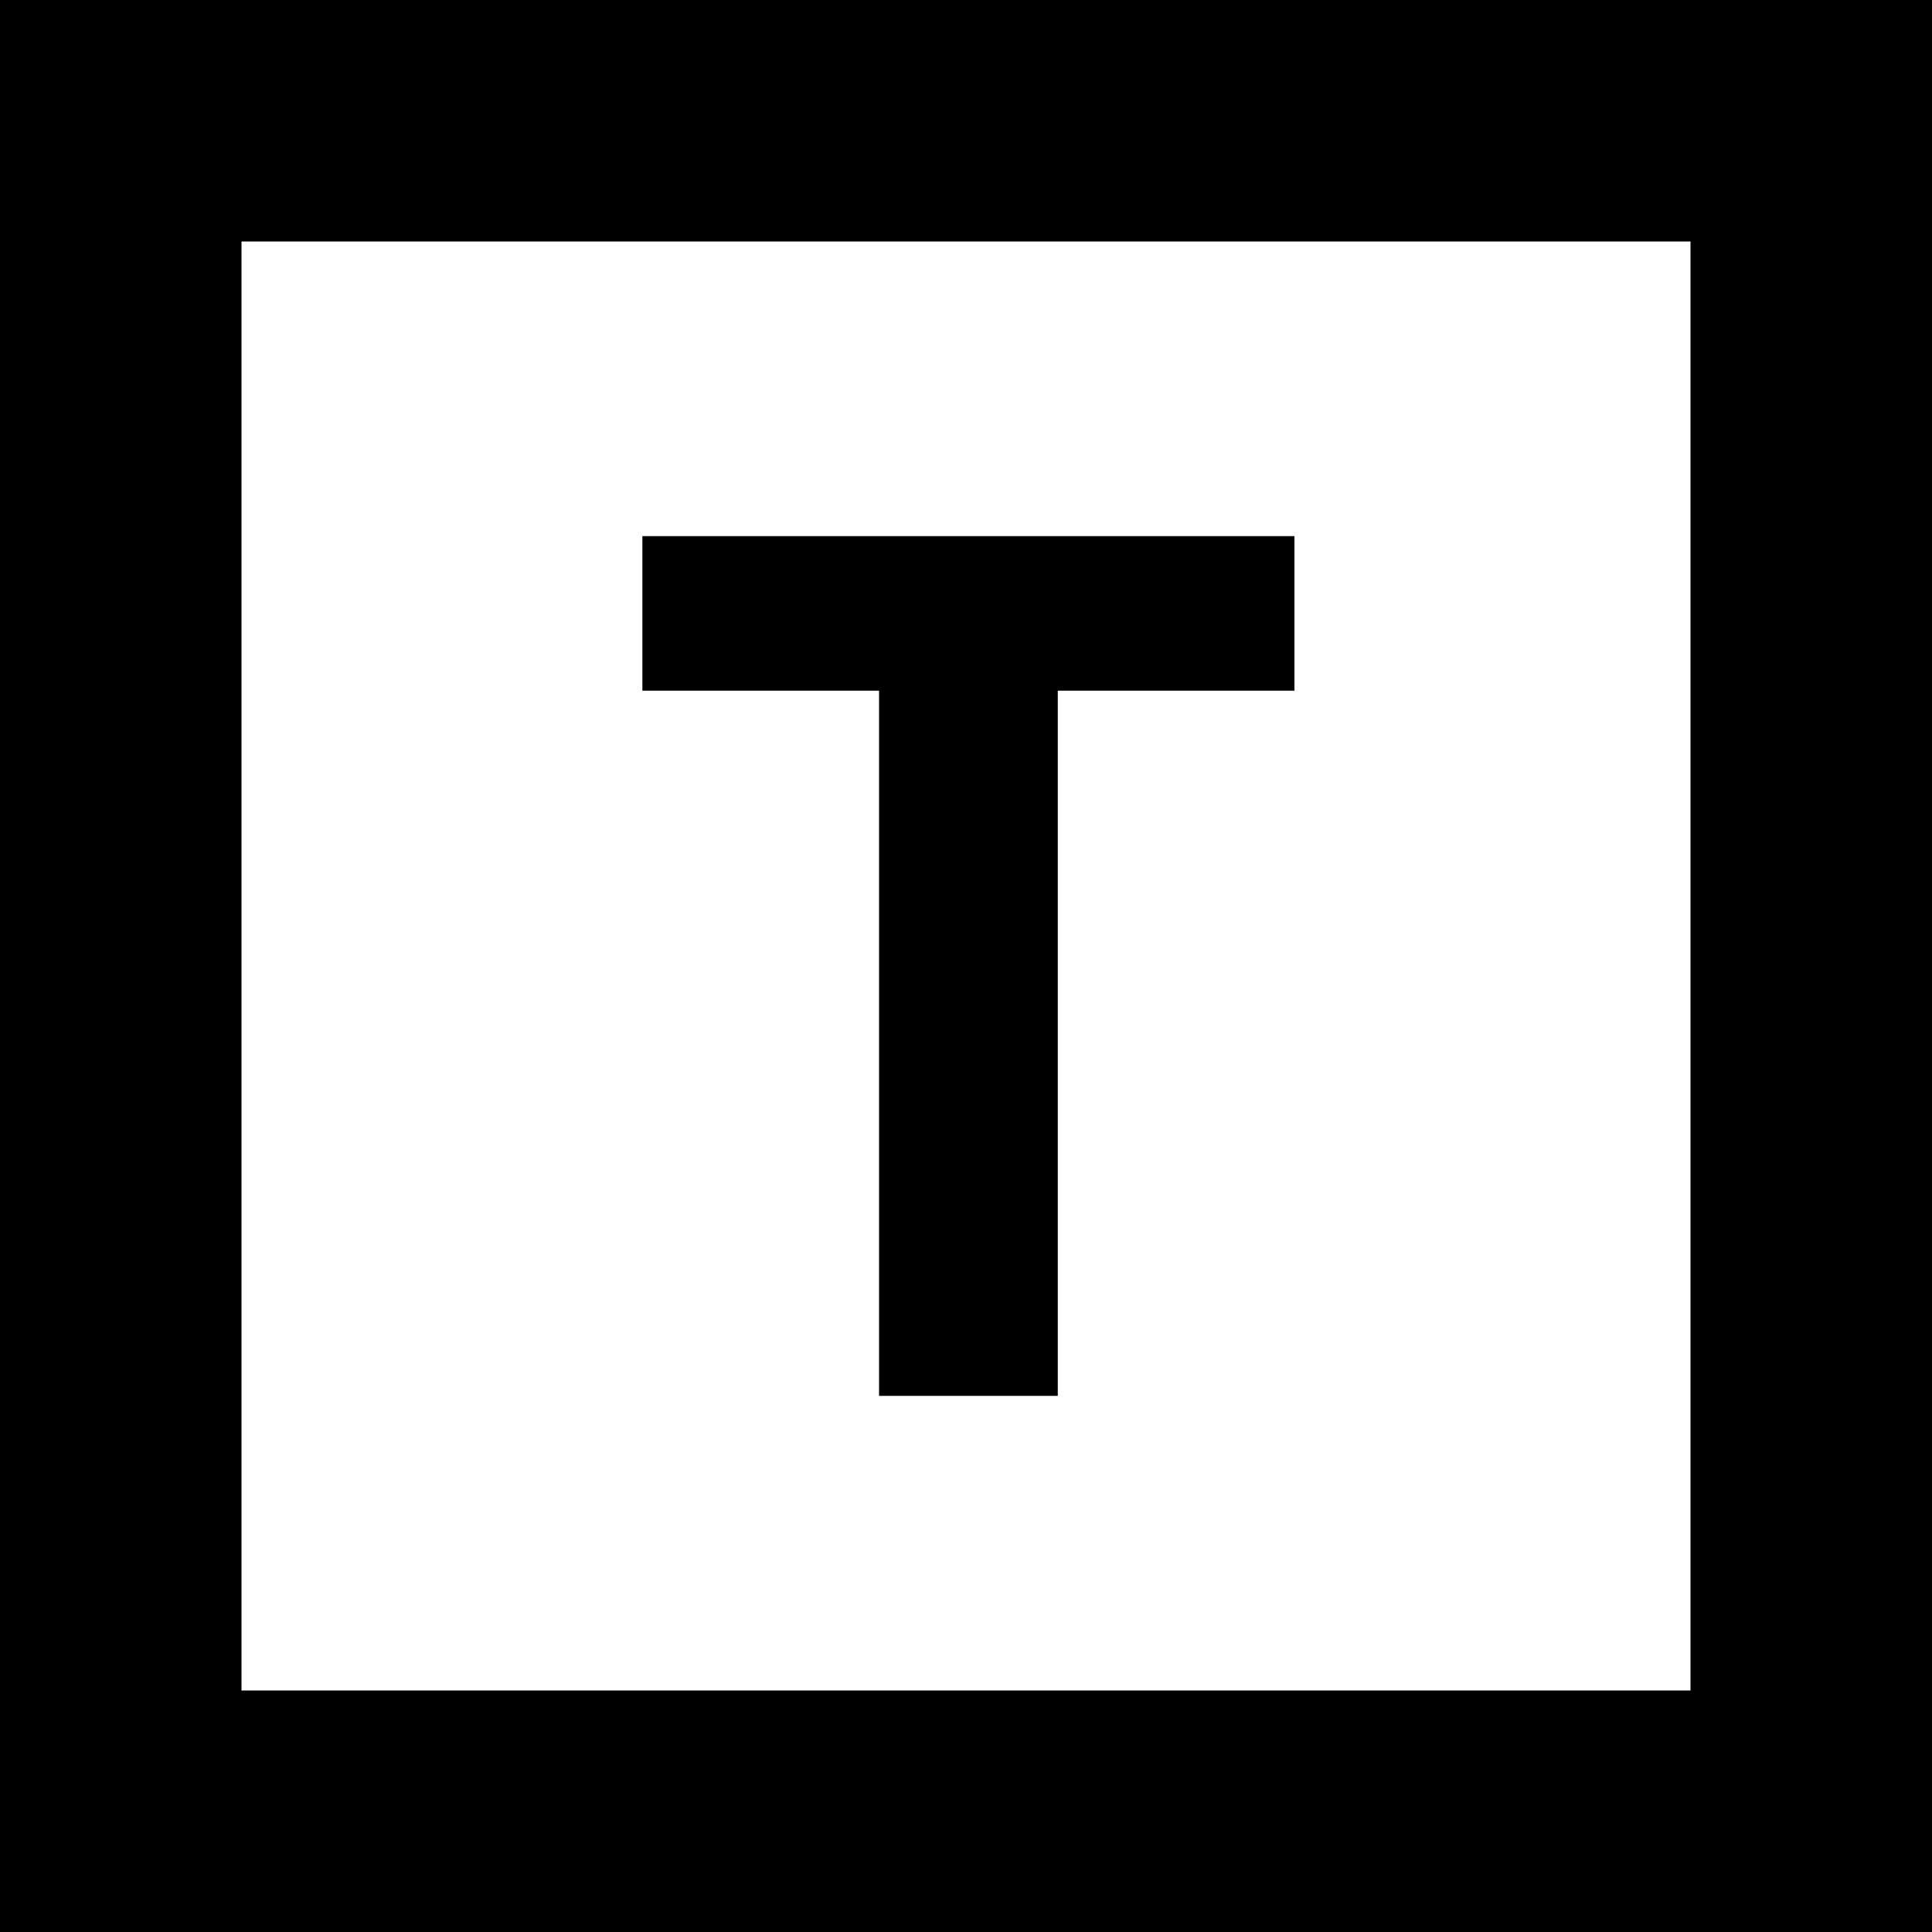 <?xml version="1.0" standalone="no"?>
<!DOCTYPE svg PUBLIC "-//W3C//DTD SVG 20010904//EN"
 "http://www.w3.org/TR/2001/REC-SVG-20010904/DTD/svg10.dtd">
<svg version="1.0" xmlns="http://www.w3.org/2000/svg"
 width="400pt" height="400pt" viewBox="0 0 400 400"
 preserveAspectRatio="xMidYMid meet">
<g transform="translate(0,400) scale(0.1,-0.1)"
fill="#000000" stroke="none">
<path d="M0 2000 l0 -2000 2000 0 2000 0 0 2000 0 2000 -2000 0 -2000 0 0
-2000z m3500 0 l0 -1500 -1500 0 -1500 0 0 1500 0 1500 1500 0 1500 0 0 -1500z"/>
<path d="M1330 2730 l0 -160 245 0 245 0 0 -730 0 -730 185 0 185 0 0 730 0
730 245 0 245 0 0 160 0 160 -675 0 -675 0 0 -160z"/>
</g>
</svg>
